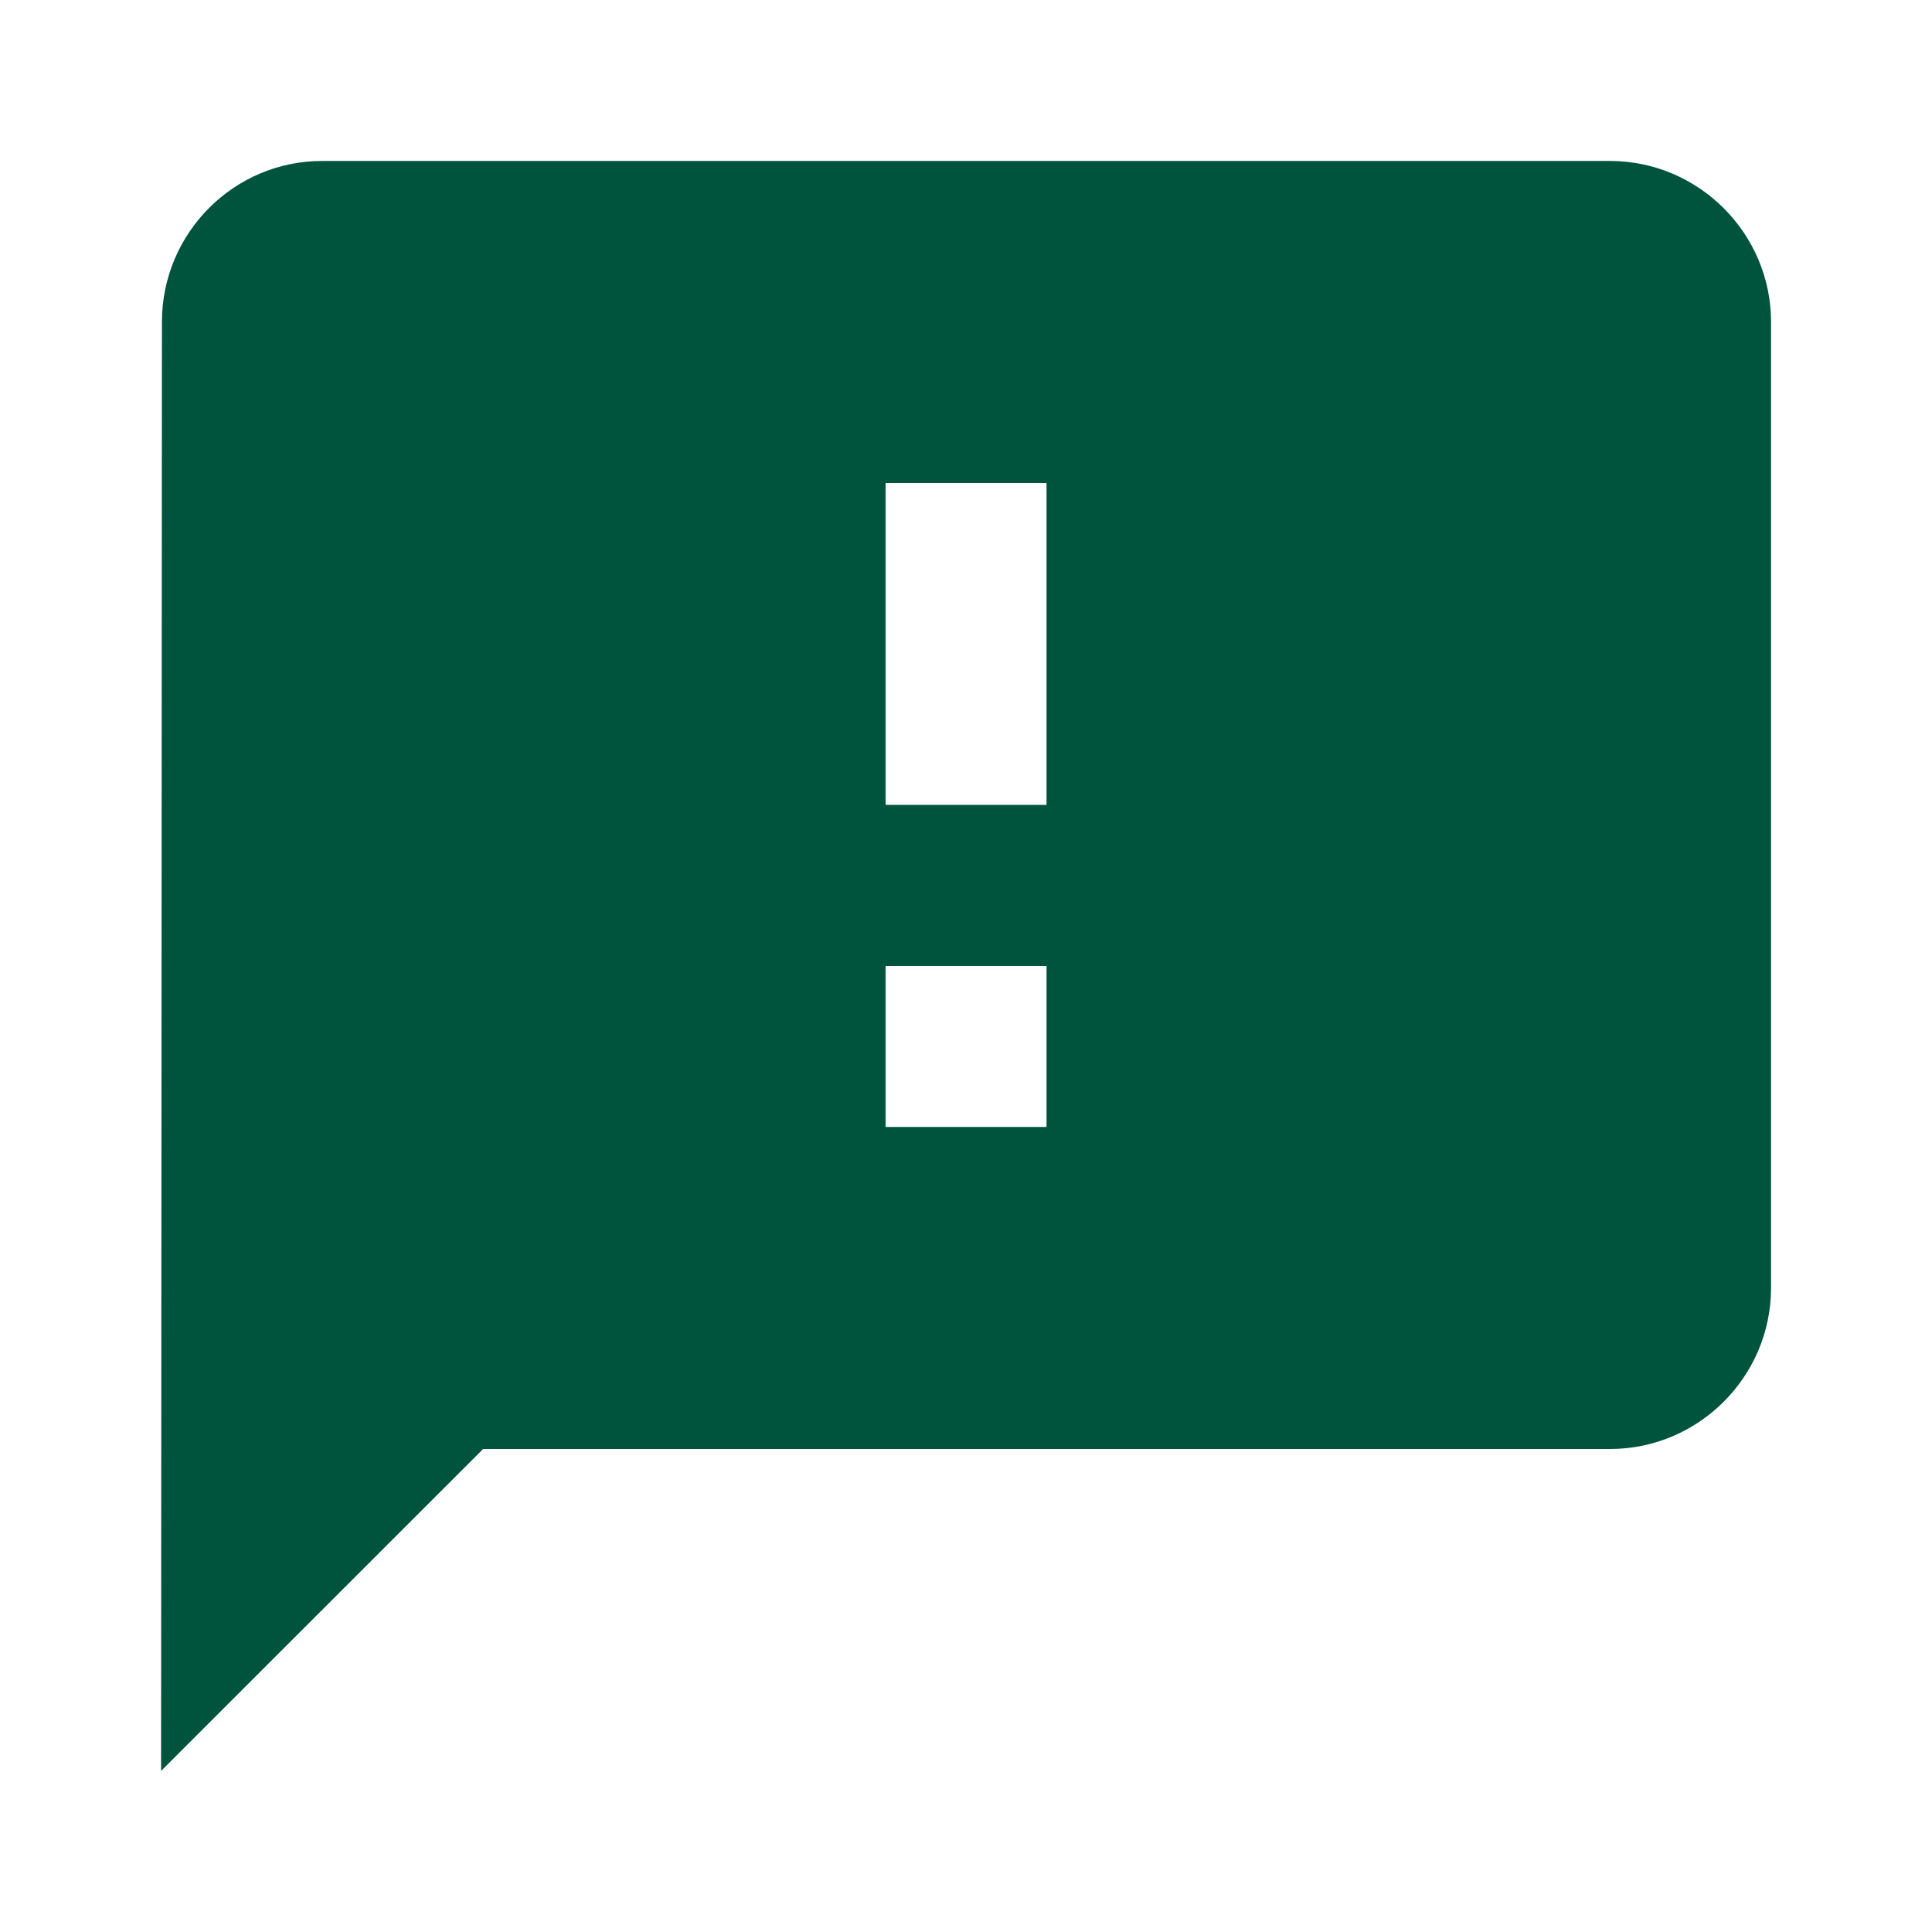 <svg width="16" height="16" viewBox="0 0 16 16" fill="none" xmlns="http://www.w3.org/2000/svg">
<path d="M13.334 1.333H2.667C1.934 1.333 1.341 1.933 1.341 2.666L1.334 14.666L4.001 12H13.334C14.067 12 14.667 11.4 14.667 10.666V2.666C14.667 1.933 14.067 1.333 13.334 1.333ZM8.667 9.333H7.334V8H8.667V9.333ZM8.667 6.666H7.334V4H8.667V6.666Z" fill="#00543E"/>
</svg>
